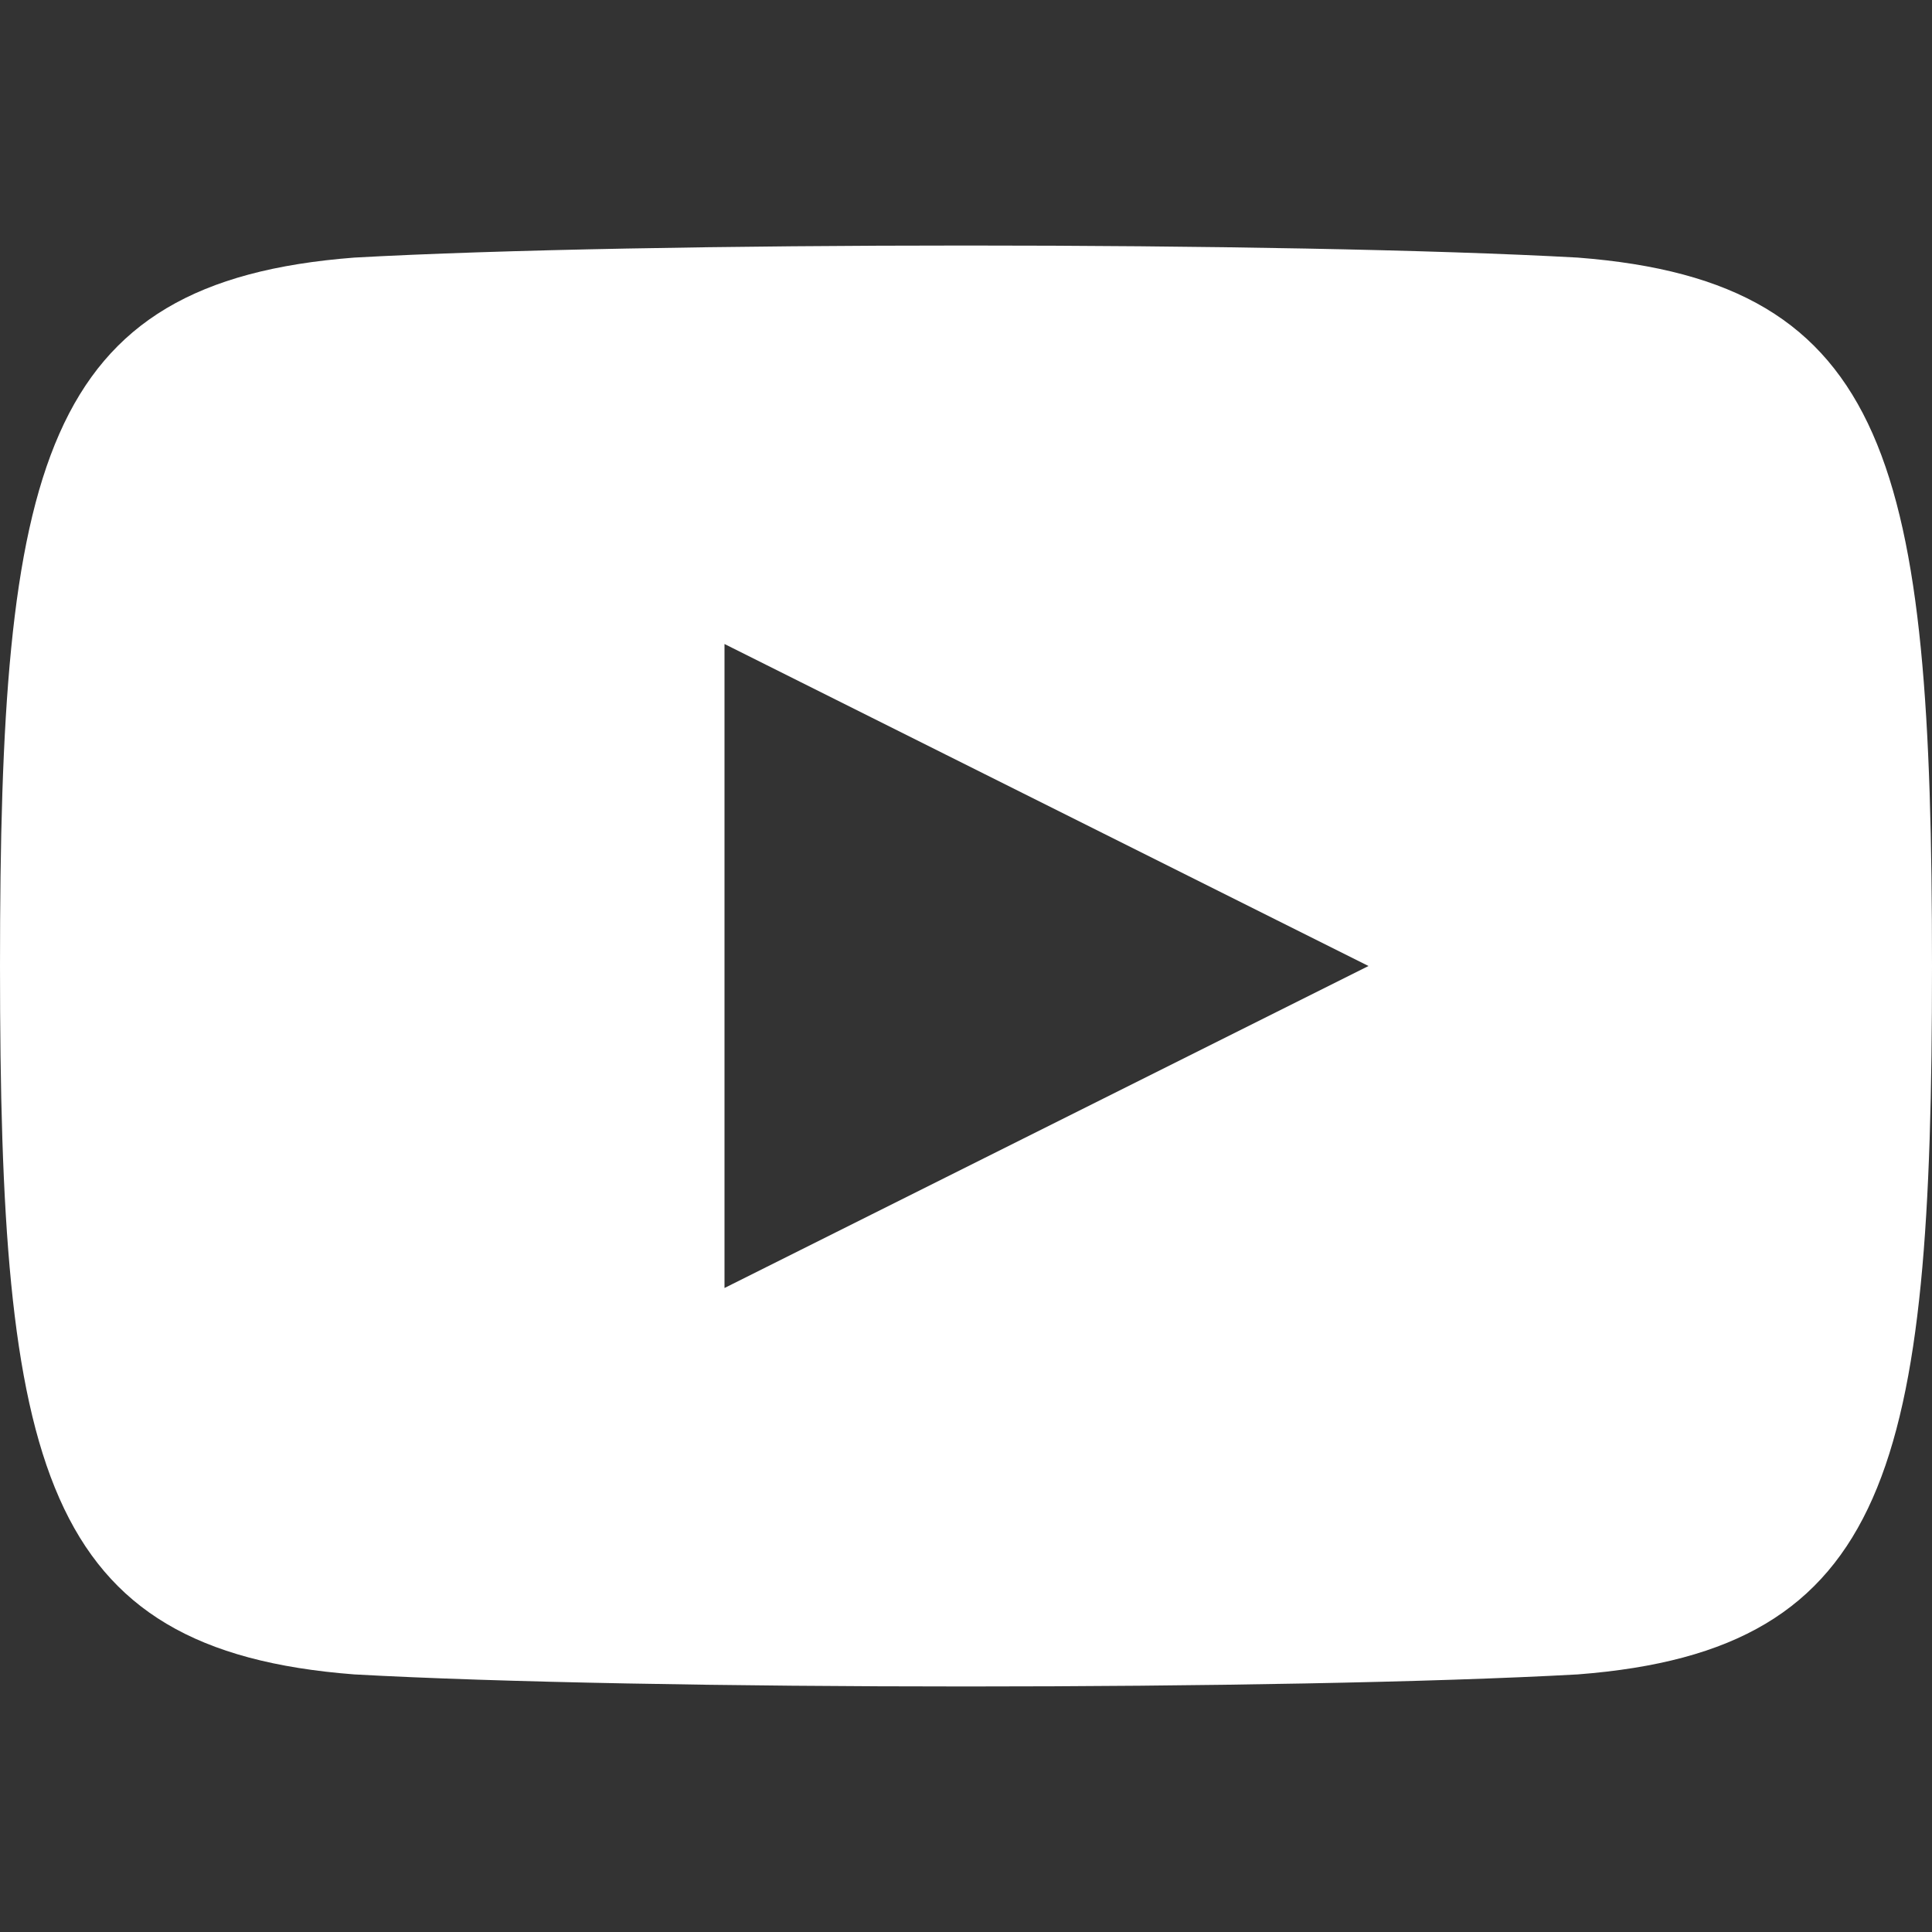 <?xml version="1.0" encoding="utf-8"?>
<!-- Generator: Adobe Illustrator 19.0.0, SVG Export Plug-In . SVG Version: 6.00 Build 0)  -->
<svg version="1.1" id="Livello_1" xmlns="http://www.w3.org/2000/svg" xmlns:xlink="http://www.w3.org/1999/xlink" x="0px" y="0px"
	 viewBox="-587 589 24 24" style="enable-background:new -587 589 24 24;" xml:space="preserve">
<rect x="-587" y="589" width="24" height="24" fill="#333333" stroke="none"/>
<style type="text/css">
	.st0{fill:#FFFFFF;}
</style>
<path class="st0" d="M-567.4,592.2c-3.6-0.2-11.6-0.2-15.2,0c-3.9,0.3-4.4,2.6-4.4,8.8c0,6.2,0.5,8.5,4.4,8.8
	c3.6,0.2,11.6,0.2,15.2,0c3.9-0.3,4.4-2.6,4.4-8.8C-563,594.8-563.5,592.5-567.4,592.2z M-578,605v-8l8,4L-578,605z"/>
</svg>
